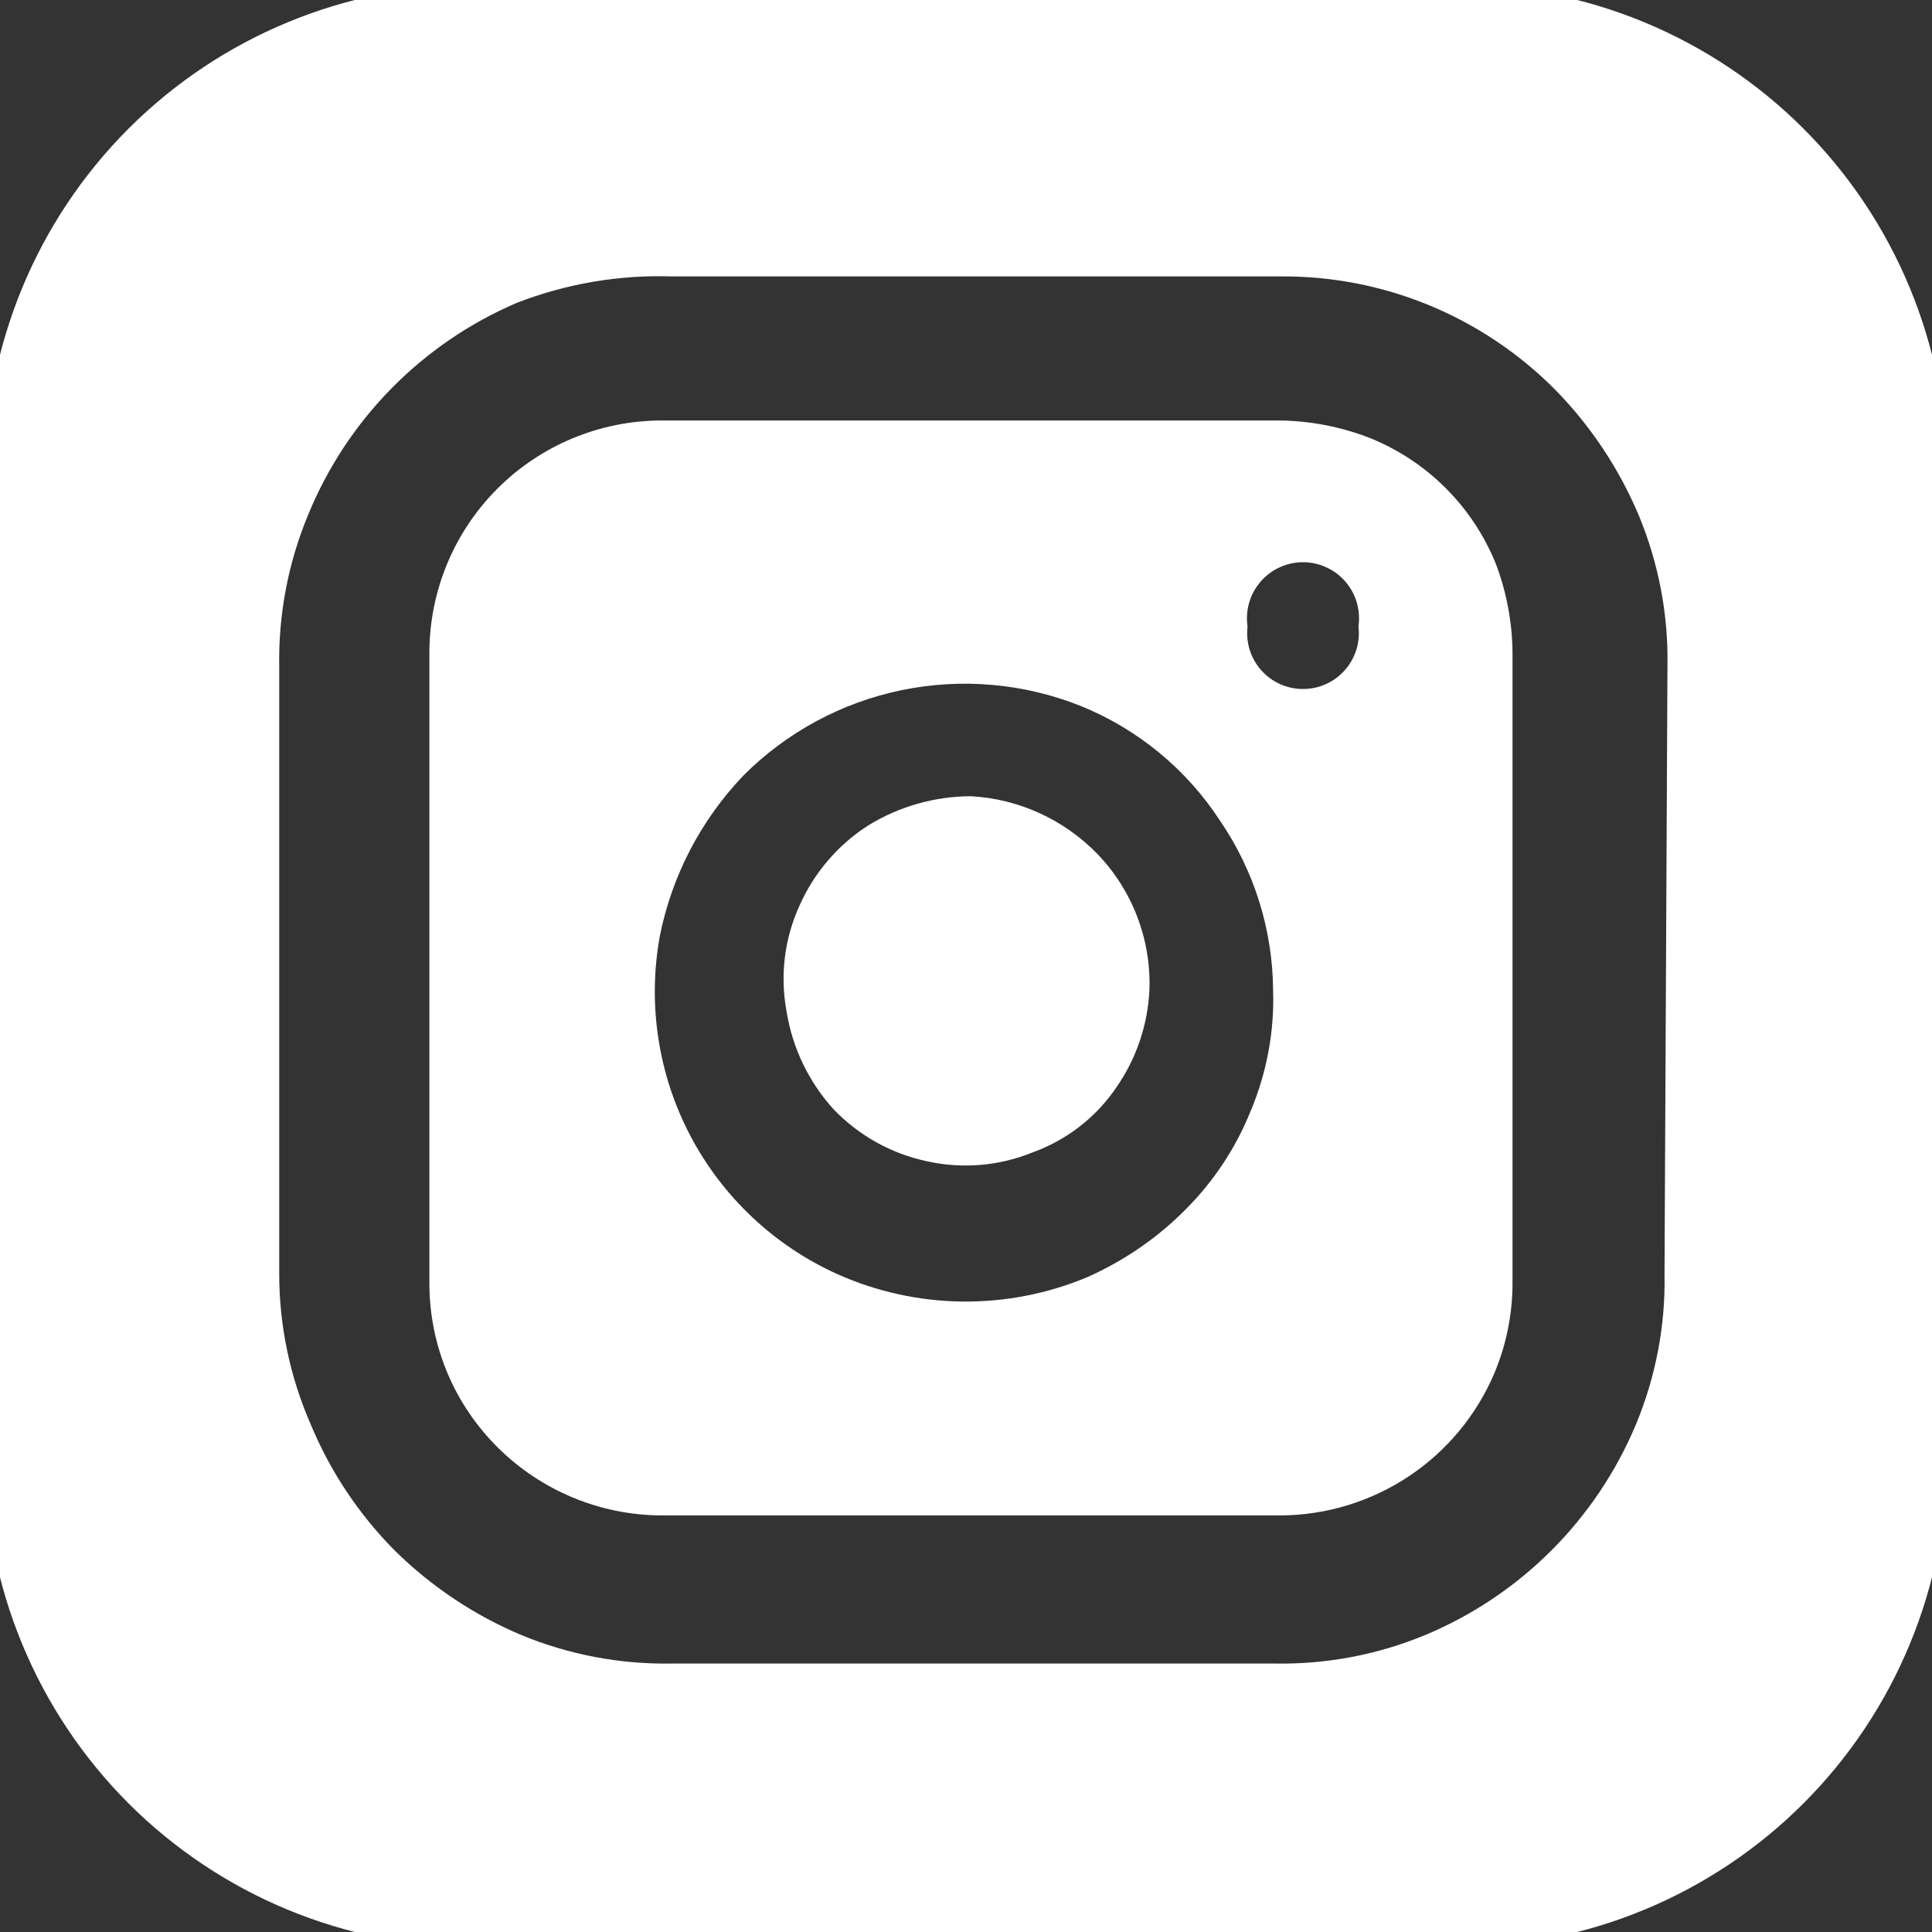 <svg width="40" height="40" viewBox="0 0 40 40" fill="none" xmlns="http://www.w3.org/2000/svg">
<rect x="0" y="0" width="40" height="40" fill="#333333" stroke="none"/>
<g clip-path="url(#clip0_166_138)">
<path d="M23.798 20.487C23.765 21.217 23.527 21.921 23.109 22.519C22.689 23.136 22.084 23.605 21.381 23.858C20.686 24.142 19.921 24.206 19.188 24.042C18.451 23.885 17.779 23.51 17.259 22.967C16.742 22.398 16.404 21.692 16.284 20.933C16.148 20.199 16.24 19.441 16.548 18.76C16.848 18.079 17.34 17.498 17.969 17.094C18.609 16.698 19.348 16.487 20.102 16.485C21.096 16.54 22.032 16.969 22.723 17.683C23.081 18.055 23.36 18.495 23.544 18.977C23.729 19.458 23.815 19.972 23.798 20.487Z" fill="white"/>
<path d="M30.969 11.671C30.732 11.085 30.379 10.553 29.933 10.107C29.486 9.66 28.954 9.308 28.369 9.071C27.779 8.841 27.154 8.717 26.521 8.706H13.683C12.414 8.711 11.197 9.218 10.299 10.116C9.401 11.014 8.895 12.23 8.89 13.5V26.581C8.891 27.212 9.017 27.837 9.26 28.419C9.504 29.001 9.861 29.529 10.31 29.973C11.208 30.863 12.419 31.367 13.683 31.375H26.521C27.466 31.369 28.39 31.085 29.176 30.56C29.962 30.035 30.577 29.29 30.944 28.419C31.187 27.836 31.313 27.212 31.315 26.581V13.519C31.31 12.887 31.193 12.261 30.969 11.671ZM25.892 23.006C25.586 23.767 25.129 24.457 24.55 25.037C23.967 25.627 23.277 26.1 22.519 26.439C21.697 26.784 20.814 26.957 19.923 26.947C19.032 26.937 18.153 26.744 17.34 26.381C16.031 25.792 14.958 24.781 14.291 23.511C13.625 22.24 13.403 20.782 13.663 19.371C13.913 18.125 14.512 16.977 15.39 16.058C16.285 15.16 17.425 14.545 18.667 14.289C19.909 14.033 21.199 14.146 22.377 14.617C23.558 15.096 24.565 15.925 25.261 16.994C25.964 18.024 26.346 19.24 26.358 20.487C26.388 21.352 26.227 22.21 25.892 23.006ZM28.125 12.971C28.145 13.133 28.13 13.298 28.081 13.454C28.032 13.61 27.951 13.754 27.842 13.876C27.734 13.999 27.601 14.097 27.451 14.164C27.302 14.231 27.141 14.265 26.977 14.265C26.814 14.265 26.652 14.231 26.503 14.164C26.354 14.097 26.22 13.999 26.112 13.876C26.003 13.754 25.922 13.61 25.873 13.454C25.825 13.298 25.81 13.133 25.829 12.971C25.805 12.806 25.816 12.637 25.863 12.477C25.909 12.317 25.99 12.169 26.099 12.043C26.207 11.916 26.342 11.815 26.494 11.746C26.646 11.676 26.81 11.64 26.977 11.64C27.144 11.64 27.309 11.676 27.46 11.746C27.612 11.815 27.747 11.916 27.856 12.043C27.965 12.169 28.045 12.317 28.092 12.477C28.138 12.637 28.149 12.806 28.125 12.971Z" fill="white"/>
<path d="M30.156 -0.312H9.844C7.15 -0.312 4.567 0.758 2.662 2.662C0.758 4.567 -0.312 7.15 -0.312 9.844V30.156C-0.312 31.49 -0.05 32.811 0.461 34.043C0.971 35.275 1.719 36.395 2.662 37.338C4.567 39.242 7.15 40.312 9.844 40.312H30.156C31.49 40.312 32.811 40.05 34.043 39.539C35.275 39.029 36.395 38.281 37.338 37.338C38.281 36.395 39.029 35.275 39.539 34.043C40.05 32.811 40.312 31.49 40.312 30.156V9.844C40.312 8.51 40.05 7.189 39.539 5.957C39.029 4.725 38.281 3.605 37.338 2.662C36.395 1.719 35.275 0.971 34.043 0.461C32.811 -0.05 31.49 -0.312 30.156 -0.312ZM34.462 26.379C34.483 27.442 34.281 28.502 33.873 29.485C33.049 31.459 31.48 33.028 29.506 33.852C28.521 34.26 27.465 34.46 26.398 34.442H13.906C12.841 34.46 11.783 34.26 10.798 33.854C9.821 33.443 8.932 32.85 8.177 32.106C7.43 31.355 6.837 30.465 6.431 29.485C6.003 28.505 5.781 27.447 5.781 26.377V13.787C5.764 12.722 5.965 11.664 6.371 10.679C7.177 8.697 8.731 7.113 10.698 6.271C11.72 5.874 12.811 5.687 13.906 5.723H26.5C27.556 5.713 28.603 5.915 29.58 6.316C30.556 6.717 31.443 7.31 32.188 8.058C32.931 8.812 33.523 9.704 33.933 10.679C34.34 11.665 34.542 12.721 34.523 13.787L34.462 26.379Z" fill="white"/>
</g>
<defs>
<clipPath id="clip0_166_138">
<rect width="40" height="40" fill="white"/>
</clipPath>
</defs>
</svg>
